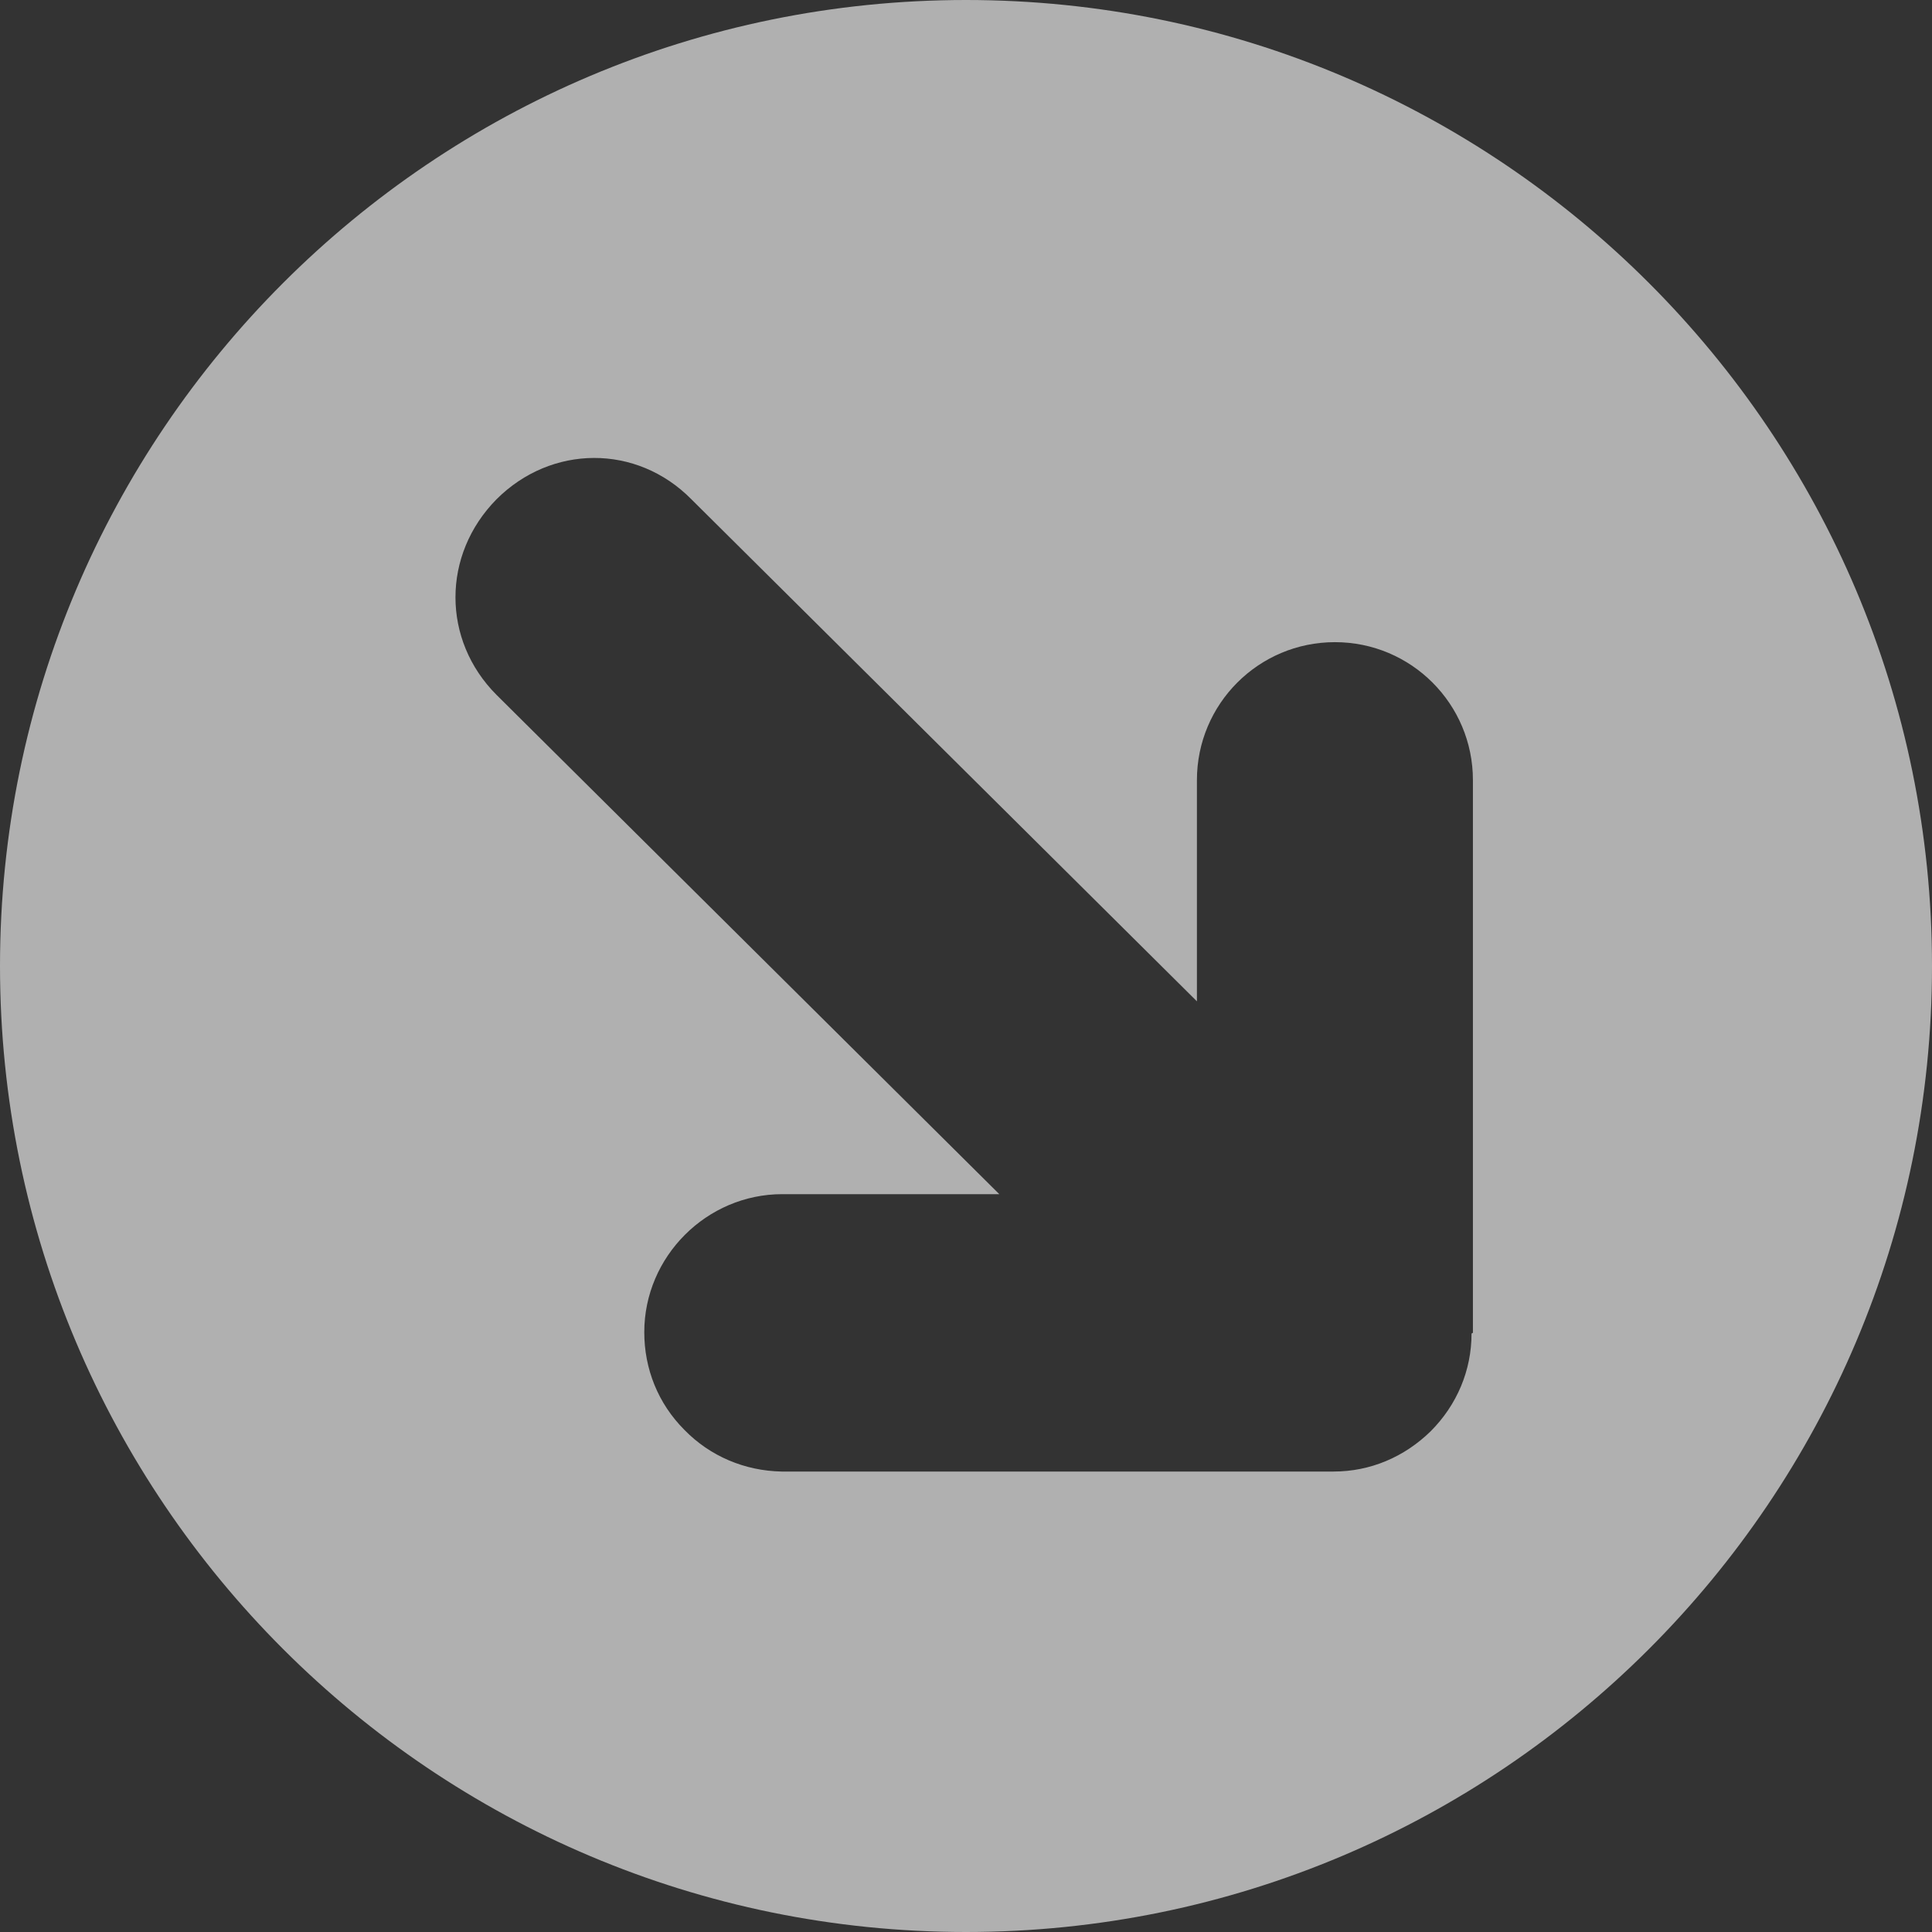 <svg width="21" height="21" viewBox="0 0 21 21" fill="none" xmlns="http://www.w3.org/2000/svg">
<rect x="0" y="0" width="21" height="21" fill="#333333" stroke="none"/>
<g clip-path="url(#clip0_935_1486)">
<path opacity="0.61" d="M10.5 0C4.704 0 0 4.704 0 10.5C0 16.297 4.704 21 10.5 21C16.297 21 21 16.297 21 10.5C21 4.704 16.297 0 10.5 0ZM15.995 14.495C15.995 14.895 15.837 15.271 15.55 15.558C15.264 15.837 14.895 15.995 14.495 15.995H8.495C8.095 15.987 7.719 15.829 7.44 15.543C7.153 15.256 7.003 14.879 7.003 14.48C7.003 13.658 7.681 12.98 8.503 12.98H10.862L5.397 7.553C4.802 6.957 4.802 6.03 5.397 5.427C5.992 4.832 6.92 4.824 7.515 5.427L13.01 10.884V8.48C13.01 7.651 13.681 6.98 14.51 6.98C15.339 6.98 16.01 7.651 16.01 8.48V14.487L15.995 14.495Z" fill="white"/>
</g>
<defs>
<clipPath id="clip0_935_1486">
<rect width="21" height="21" fill="white"/>
</clipPath>
</defs>
</svg>

